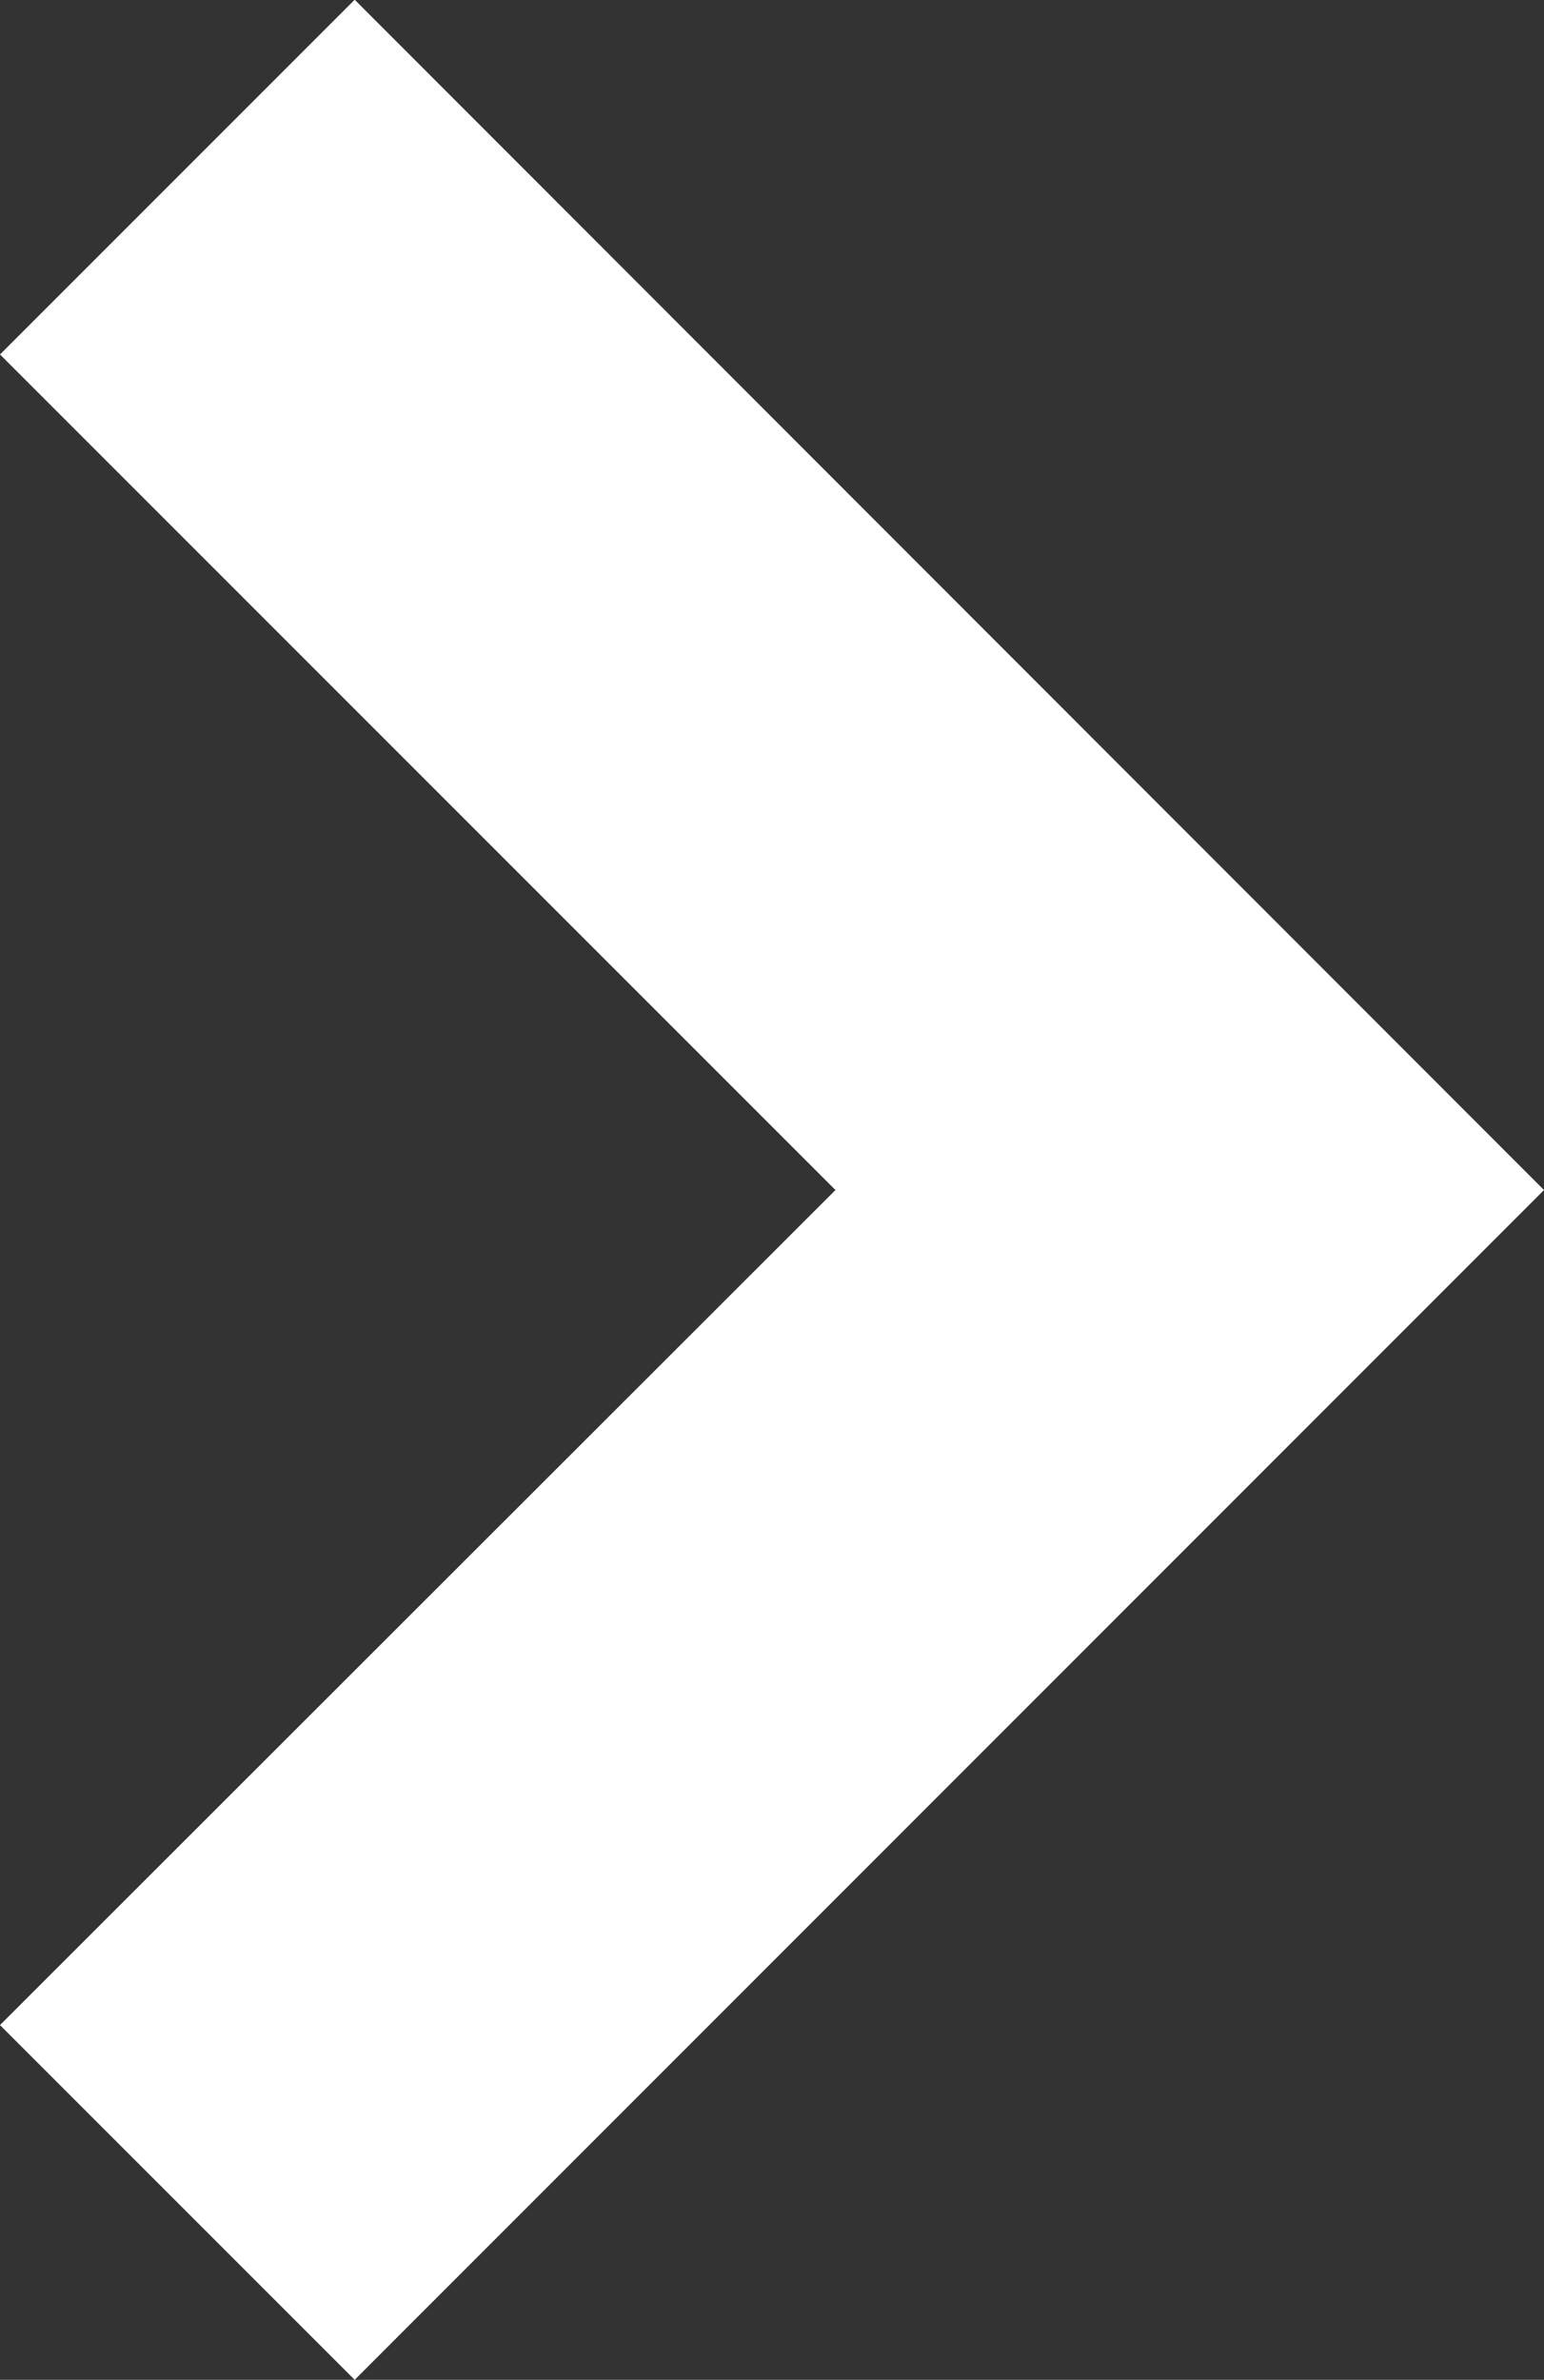 <?xml version="1.0" encoding="UTF-8"?> <svg xmlns="http://www.w3.org/2000/svg" width="5.659" height="8.721" viewBox="0 0 5.659 8.721"><rect x="0" y="0" width="5.659" height="8.721" fill="#333333" stroke="none"/><path d="M4.36,5.659,0,1.3,1.3,0,4.36,3.062,7.422,0l1.3,1.3Z" transform="translate(0 8.721) rotate(-90)" fill="#fff"></path></svg> 